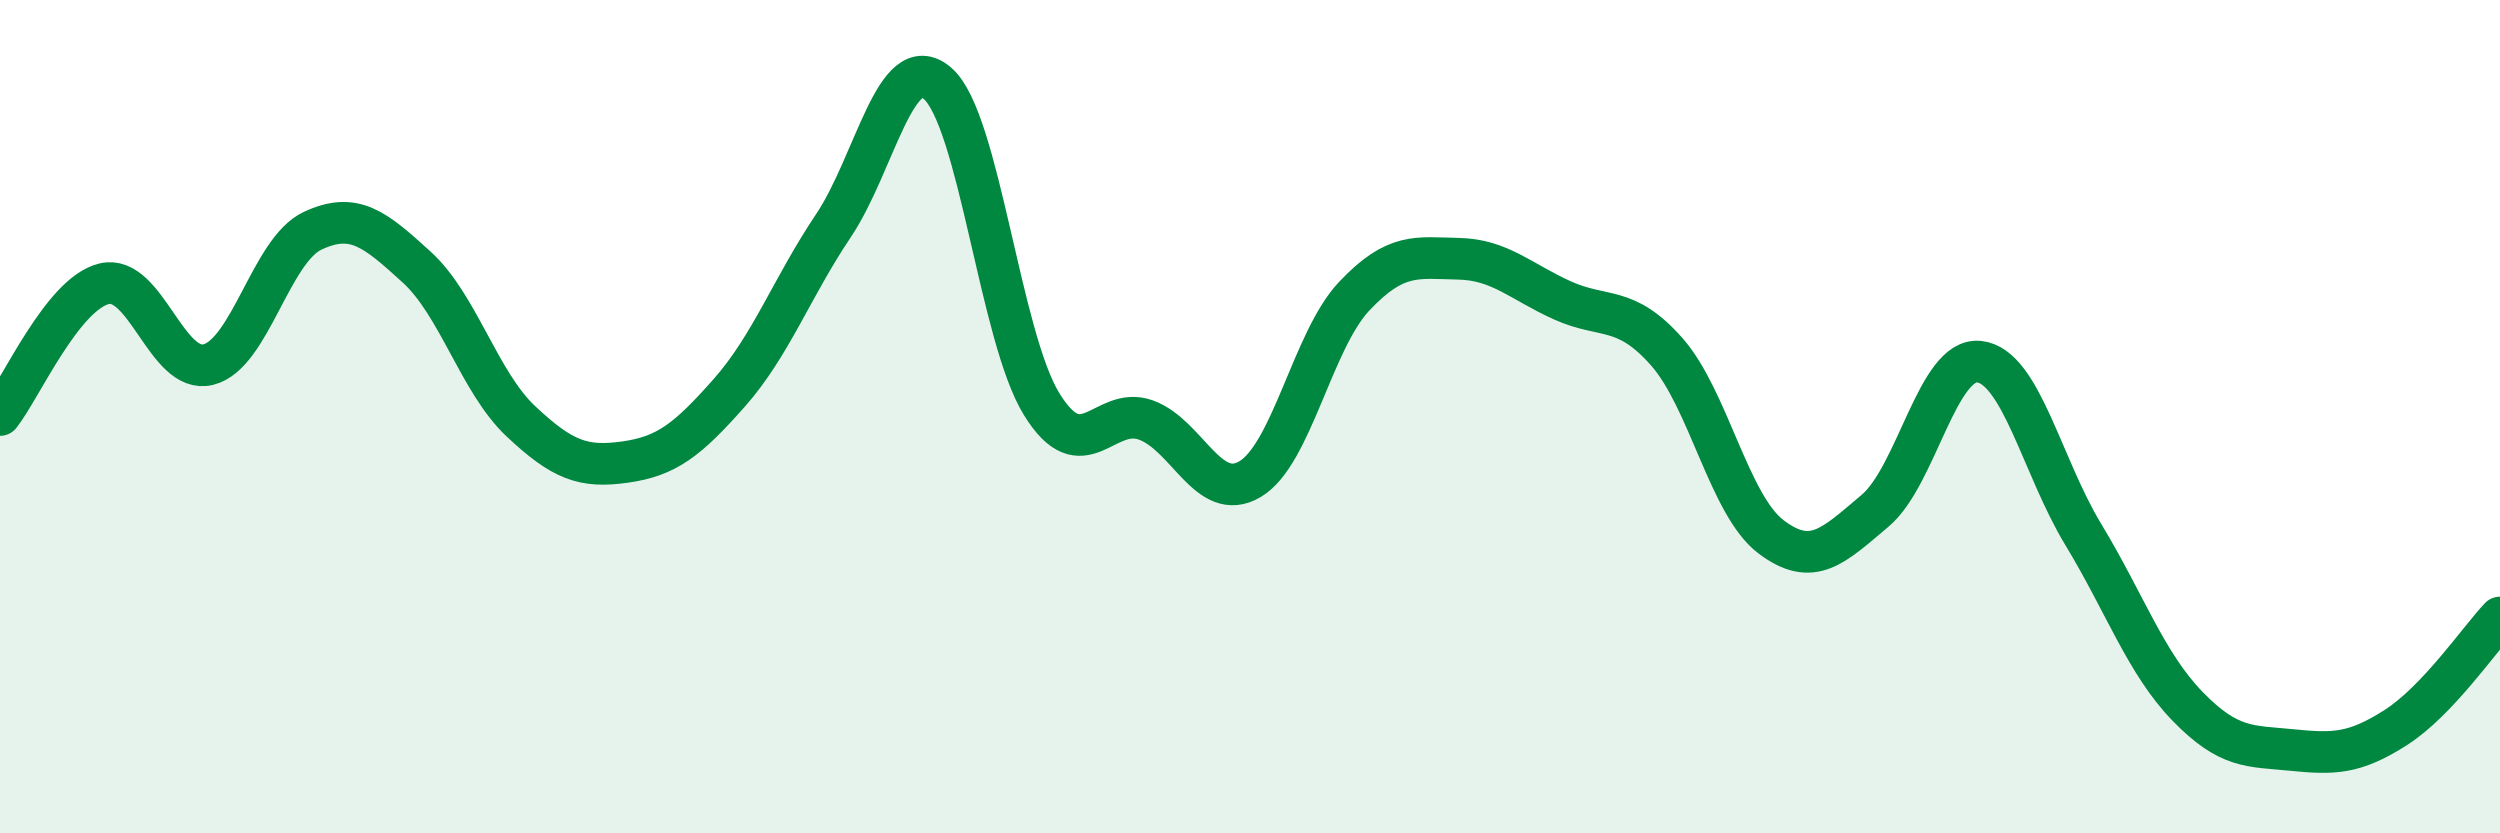 
    <svg width="60" height="20" viewBox="0 0 60 20" xmlns="http://www.w3.org/2000/svg">
      <path
        d="M 0,9.96 C 0.5,9.33 1.5,7.05 2.5,6.81 C 3.5,6.57 4,9 5,8.75 C 6,8.5 6.5,6.01 7.5,5.54 C 8.5,5.07 9,5.5 10,6.41 C 11,7.32 11.5,9.17 12.5,10.11 C 13.5,11.05 14,11.23 15,11.09 C 16,10.95 16.5,10.56 17.5,9.43 C 18.5,8.3 19,6.91 20,5.42 C 21,3.93 21.5,1.14 22.5,2 C 23.5,2.86 24,8.08 25,9.7 C 26,11.32 26.5,9.72 27.5,10.08 C 28.5,10.44 29,12.09 30,11.5 C 31,10.91 31.5,8.17 32.5,7.11 C 33.5,6.05 34,6.19 35,6.21 C 36,6.23 36.5,6.76 37.5,7.21 C 38.5,7.66 39,7.31 40,8.44 C 41,9.57 41.5,12.12 42.5,12.88 C 43.5,13.64 44,13.1 45,12.26 C 46,11.42 46.5,8.57 47.5,8.68 C 48.5,8.79 49,11.18 50,12.83 C 51,14.48 51.5,15.92 52.5,16.95 C 53.5,17.98 54,17.9 55,18 C 56,18.1 56.5,18.1 57.5,17.46 C 58.5,16.82 59.5,15.35 60,14.82L60 20L0 20Z"
        fill="#008740"
        opacity="0.1"
        stroke-linecap="round"
        stroke-linejoin="round"
      />
      <path
        d="M 0,9.96 C 0.5,9.33 1.5,7.05 2.5,6.81 C 3.5,6.57 4,9 5,8.75 C 6,8.5 6.5,6.01 7.5,5.54 C 8.5,5.07 9,5.5 10,6.41 C 11,7.32 11.5,9.17 12.5,10.11 C 13.5,11.05 14,11.23 15,11.09 C 16,10.95 16.5,10.56 17.5,9.43 C 18.5,8.3 19,6.91 20,5.42 C 21,3.93 21.5,1.14 22.5,2 C 23.5,2.86 24,8.08 25,9.7 C 26,11.32 26.5,9.72 27.5,10.08 C 28.5,10.44 29,12.09 30,11.5 C 31,10.91 31.5,8.17 32.5,7.11 C 33.5,6.05 34,6.19 35,6.21 C 36,6.23 36.5,6.76 37.5,7.21 C 38.5,7.66 39,7.31 40,8.44 C 41,9.57 41.5,12.12 42.5,12.88 C 43.5,13.64 44,13.1 45,12.26 C 46,11.42 46.5,8.57 47.5,8.68 C 48.5,8.79 49,11.18 50,12.83 C 51,14.48 51.5,15.92 52.5,16.95 C 53.5,17.98 54,17.9 55,18 C 56,18.1 56.5,18.1 57.5,17.46 C 58.5,16.82 59.5,15.35 60,14.82"
        stroke="#008740"
        stroke-width="1"
        fill="none"
        stroke-linecap="round"
        stroke-linejoin="round"
      />
    </svg>
  